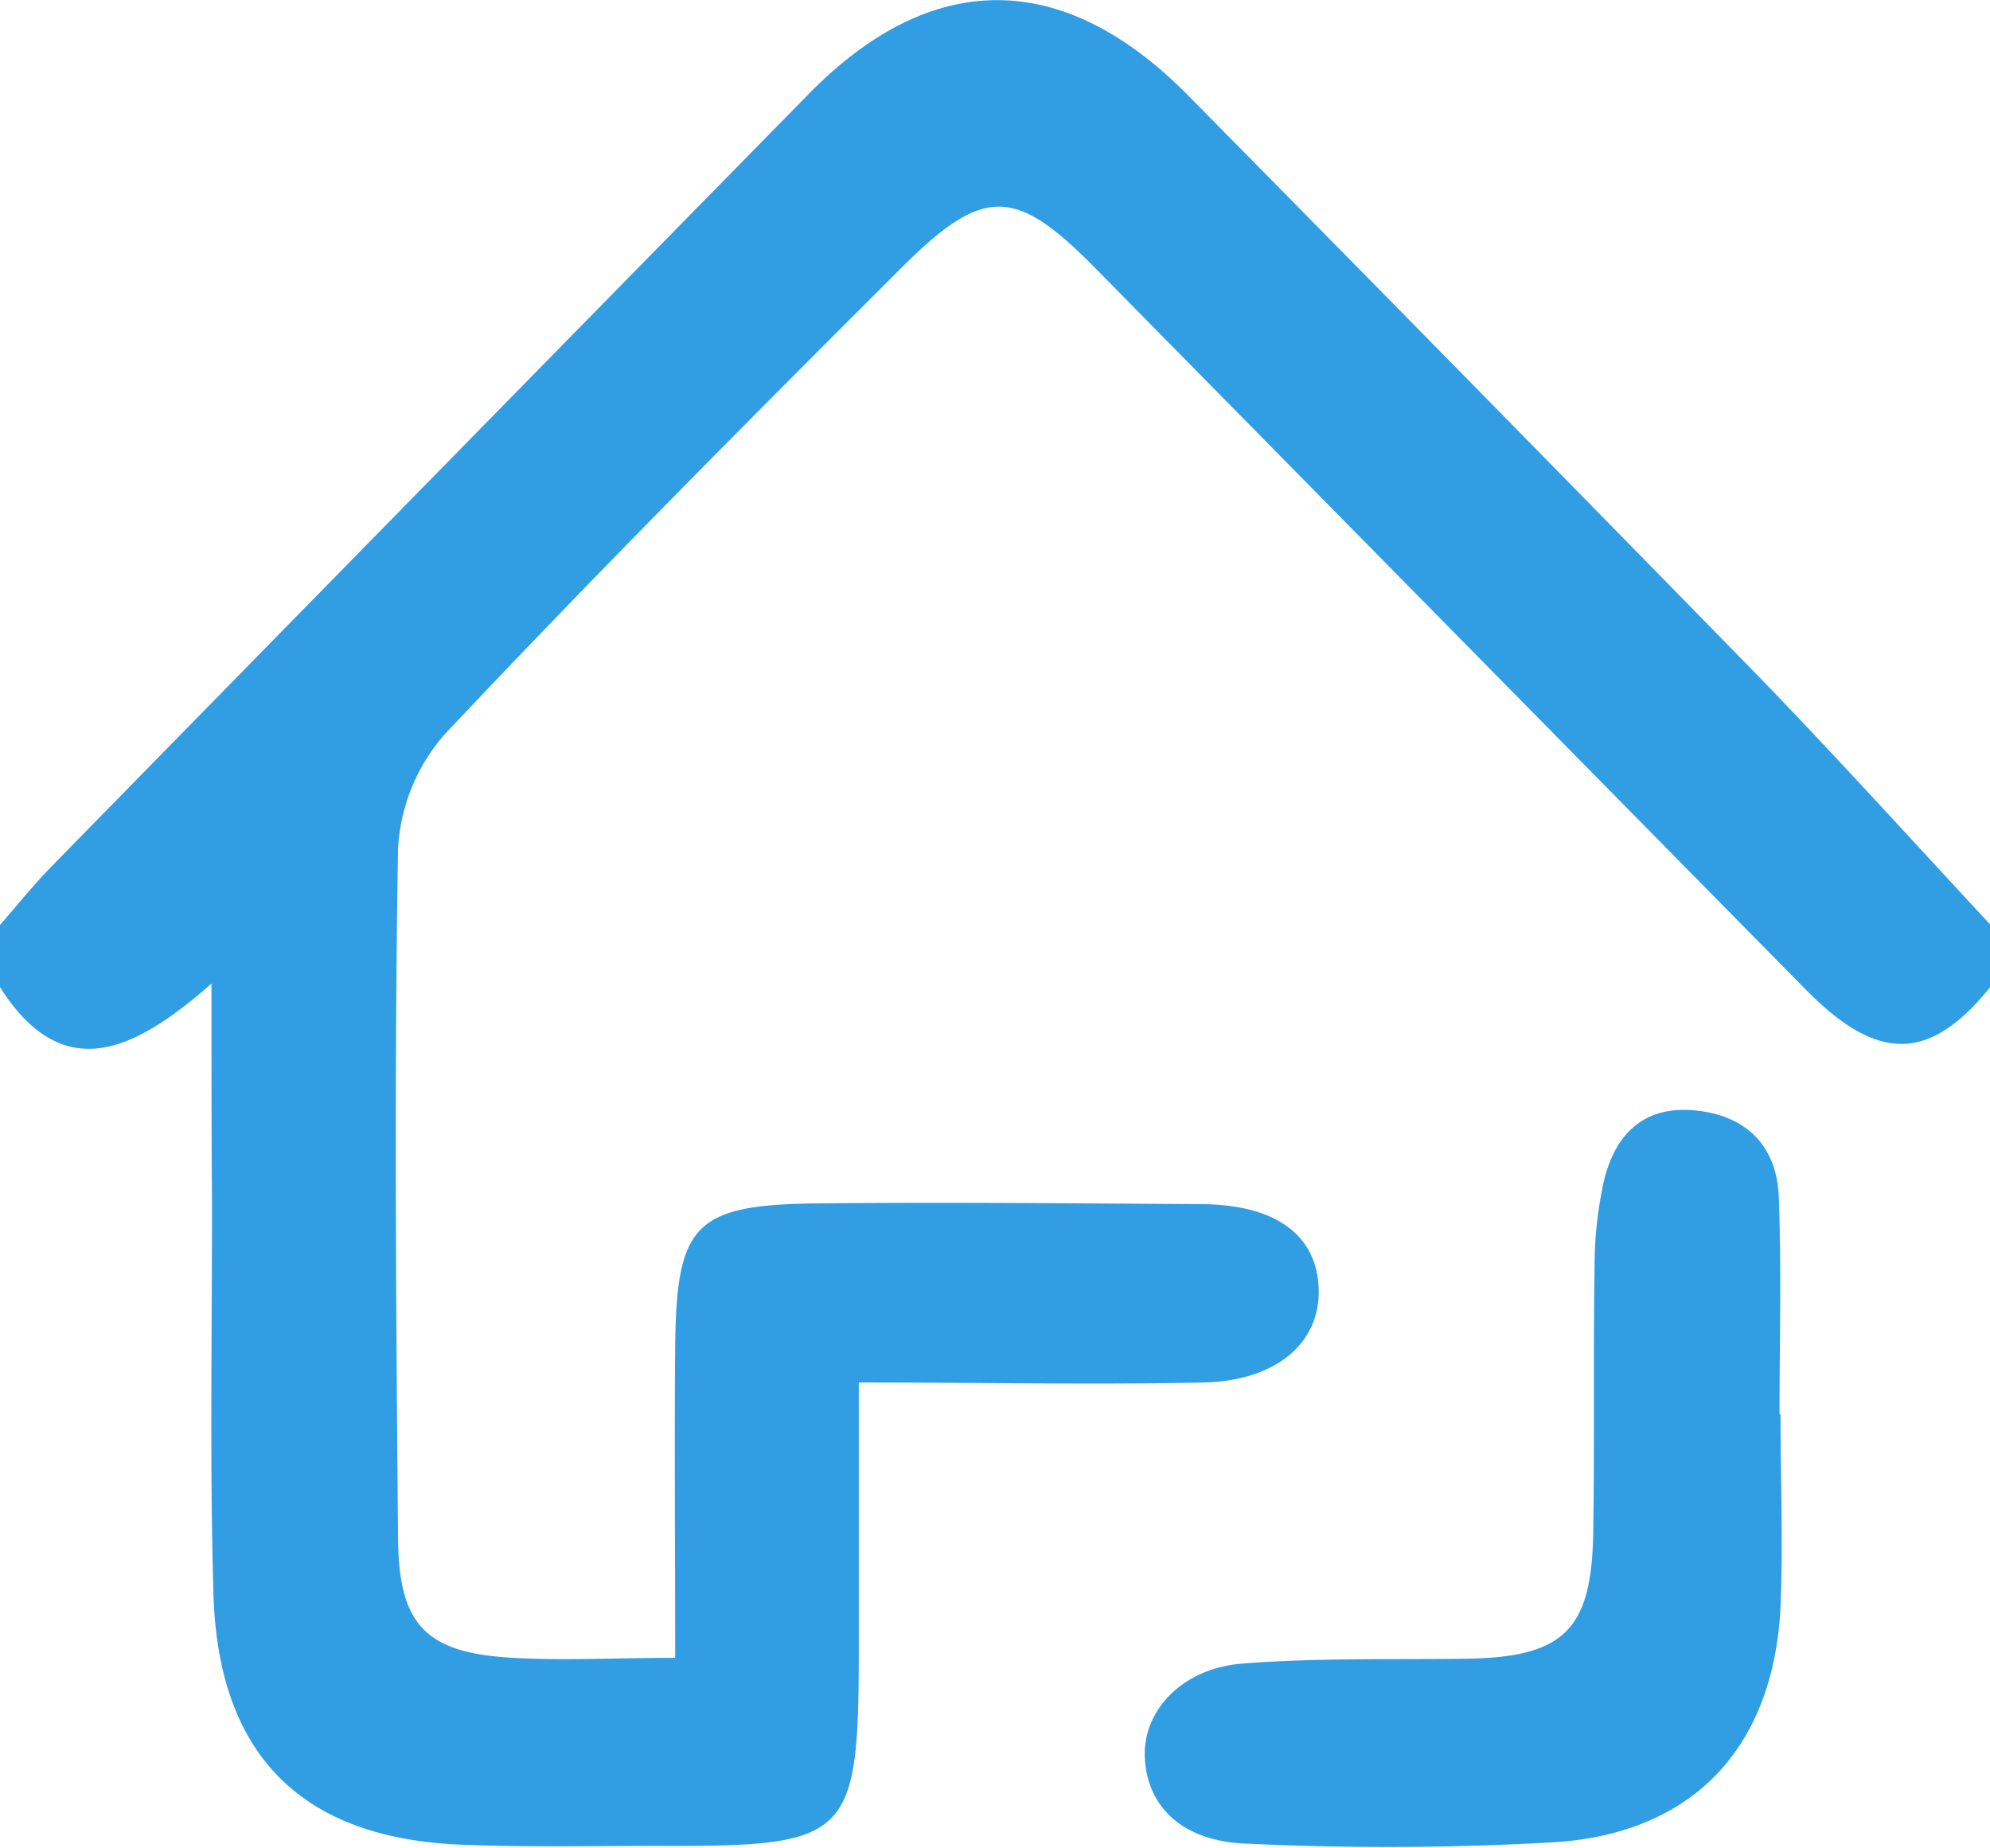 <svg xmlns="http://www.w3.org/2000/svg" viewBox="0 0 159.98 148.58"><defs><style>.cls-1{fill:#319ee3;}</style></defs><g id="图层_2" data-name="图层 2"><g id="图层_1-2" data-name="图层 1"><path class="cls-1" d="M160,79.37c-4.86,6-9,6.08-14.76.27q-28.56-29-57.11-58c-6.47-6.59-9-6.76-15.65-.12C60.12,33.86,47.78,46.26,35.79,59A15.13,15.13,0,0,0,32,68.25c-.31,18.49-.16,37,0,55.46.06,7,2.27,9.21,9.28,9.59,4.1.23,8.23,0,13,0,0-8.92-.07-17,0-25.15.11-9.73,1.6-11.28,11.39-11.39,10.32-.11,20.64,0,31,.06,5.95.06,9.18,2.52,9.34,6.78s-3.27,7.43-9.28,7.56c-8.8.19-17.61,0-27.69,0,0,7.41,0,14.33,0,21.26,0,15.42-.65,16.05-16,16-5.32,0-10.66.12-16-.1-12.78-.52-19.5-7.19-19.88-20.14-.31-10.65-.1-21.32-.12-32C17,91,17,85.7,17,79.09c-6.11,5.36-11.9,8.33-17,.28v-5c1.39-1.59,2.71-3.24,4.18-4.74Q34.6,38.55,65.05,7.52c9.89-10.06,20.42-10,30.42.11Q118.29,30.76,141,54c6.47,6.66,12.69,13.55,19,20.34Z"/><path class="cls-1" d="M143.14,113.73c0,5.15.21,10.32,0,15.47-.55,11.17-6.86,18.1-17.94,18.91a235.57,235.57,0,0,1-24.93.13c-5.24-.16-8.09-3-8.24-7-.13-3.7,3-7.1,7.85-7.48,6-.47,12-.31,17.94-.39,7.85-.11,10.13-2.25,10.26-10.08.12-7.16,0-14.31.11-21.47a31.85,31.85,0,0,1,.76-6.9c.93-3.84,3.32-6.12,7.56-5.61,4.06.48,6.34,3,6.49,6.93.22,5.82.06,11.65.06,17.47Z"/></g></g></svg>